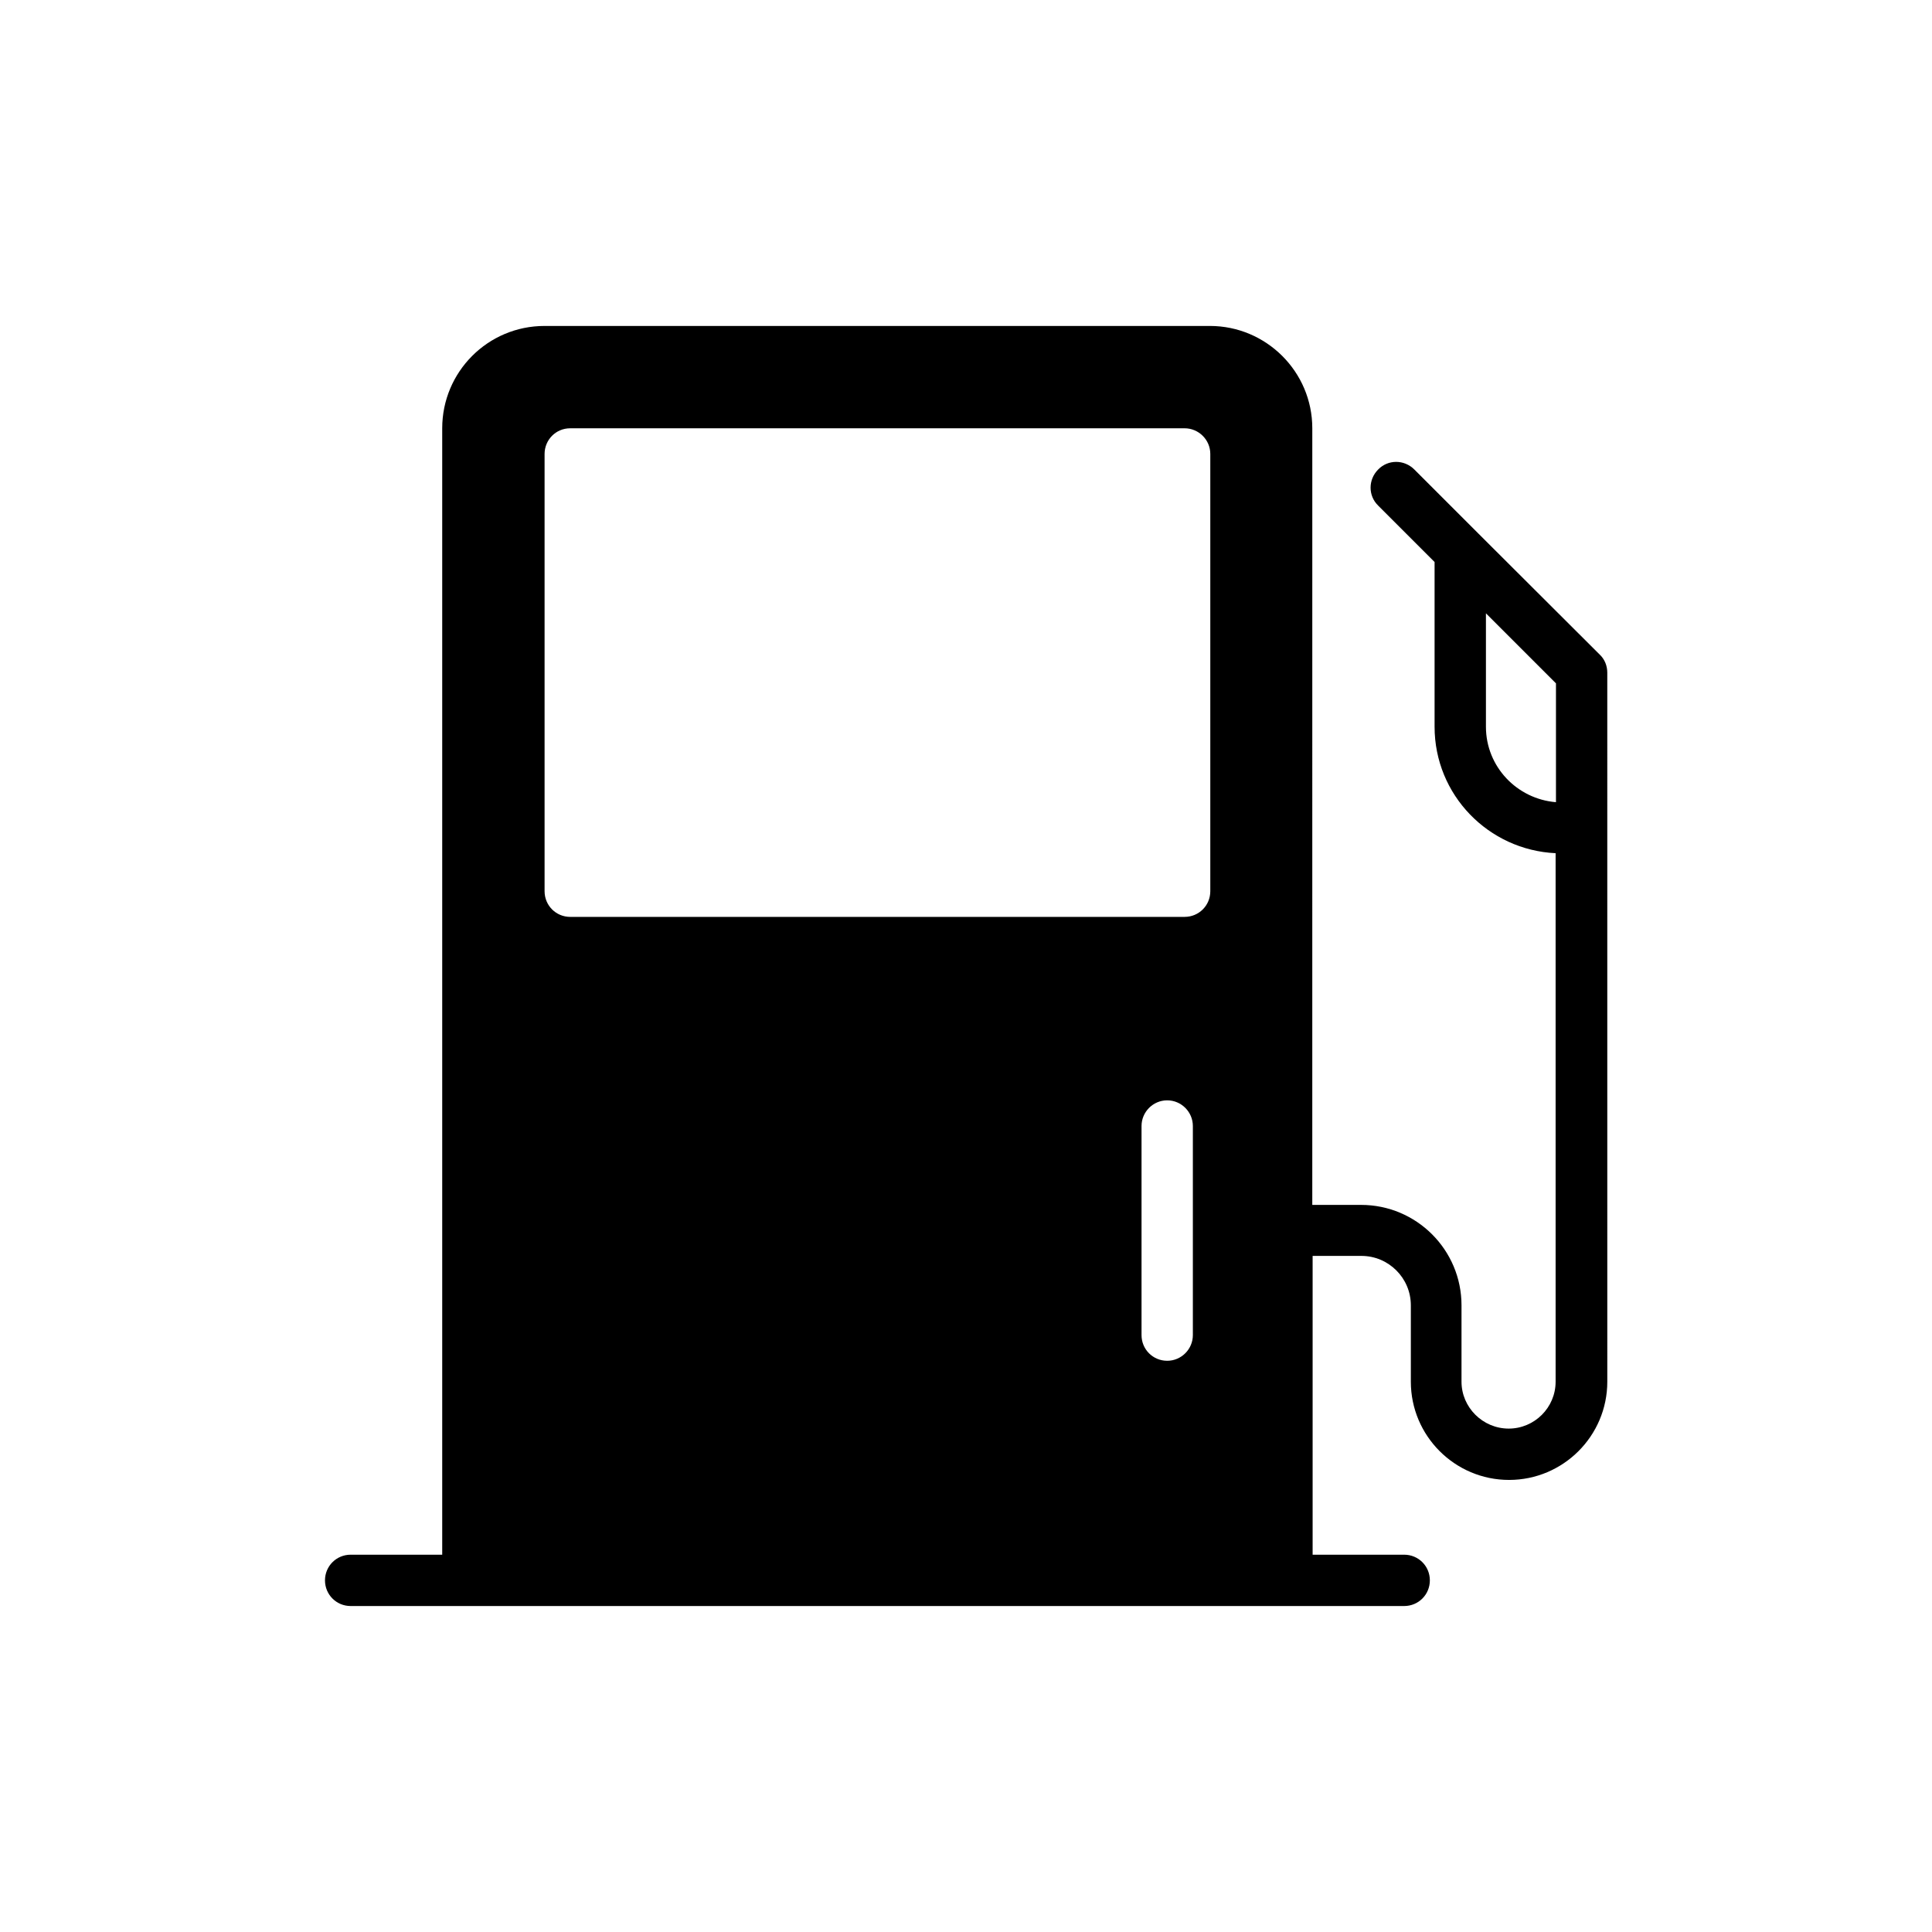 <?xml version="1.0" encoding="UTF-8"?>
<!-- Uploaded to: ICON Repo, www.iconrepo.com, Generator: ICON Repo Mixer Tools -->
<svg fill="#000000" width="800px" height="800px" version="1.1" viewBox="144 144 512 512" xmlns="http://www.w3.org/2000/svg">
 <path d="m535.77 285.38v0l-16.961-16.961c-2.688-2.688-6.969-2.688-9.574 0-2.688 2.688-2.688 6.969 0 9.574l14.945 14.945v43.664c0 18.055 14.273 32.664 32.074 33.504v140.06c0 6.887-5.625 12.426-12.426 12.426-6.887 0-12.512-5.625-12.512-12.426v-20.238c0-14.695-11.922-26.617-26.617-26.617h-12.93l0.004-205.81c0-15.031-12.258-27.121-27.121-27.121h-176.34c-15.031 0-27.121 12.176-27.121 27.121v298.51h-24.266c-3.777 0-6.801 3.023-6.801 6.801s3.023 6.801 6.801 6.801h279.2c3.777 0 6.801-3.023 6.801-6.801s-3.023-6.801-6.801-6.801h-24.266v-79.184h12.93c7.223 0 13.098 5.879 13.098 13.098v20.238c0 14.359 11.672 26.031 26.031 26.031s26.031-11.672 26.031-26.031l-0.004-187.92c0-1.762-0.672-3.527-2.016-4.785zm-247.45-21.078c0-3.695 2.938-6.801 6.801-6.801h162.82c3.695 0 6.801 3.023 6.801 6.801v115.88c0 3.777-3.023 6.801-6.801 6.801l-162.82 0.004c-3.777 0-6.801-3.023-6.801-6.801zm171.8 178.1v55.418c0 3.695-3.023 6.801-6.801 6.801-3.777 0-6.801-3.023-6.801-6.801v-55.418c0-3.695 3.023-6.801 6.801-6.801 3.777 0 6.801 3.106 6.801 6.801zm96.227-85.816c-10.328-0.84-18.559-9.406-18.559-19.984v-30.062l18.559 18.559z"/>
</svg>